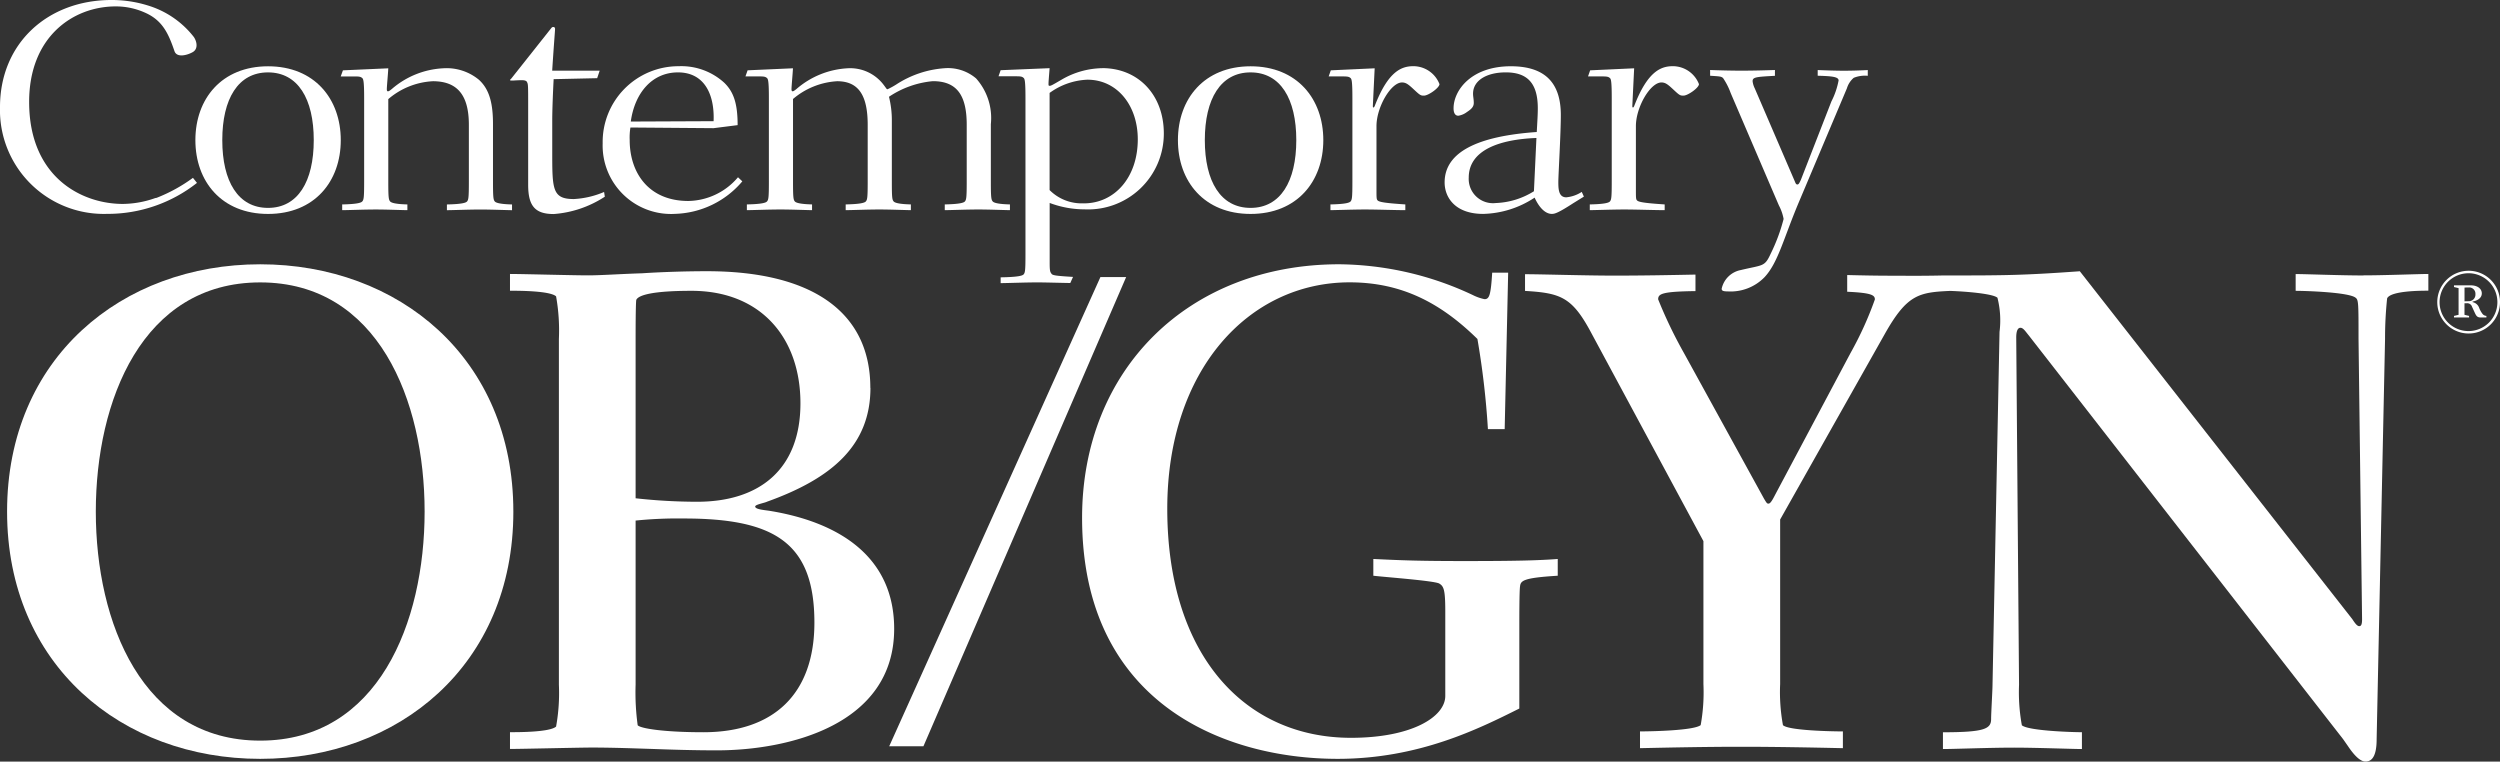 <svg xmlns="http://www.w3.org/2000/svg" width="211.879" height="64.547" viewBox="0 0 211.879 64.547">
  <rect x="0" y="0" width="211.879" height="64.547" fill="#333333" stroke="none"/>
  <g id="Group_165" data-name="Group 165" transform="translate(0 0.01)">
    <path id="Path_79" data-name="Path 79" d="M13.288,16.751c-.052.021-.109.016-.16.036a8.354,8.354,0,0,1-2.719.486C6.915,17.273,2.47,15,2.47,8.631,2.465,3.122,6.176.533,9.809.533a6.017,6.017,0,0,1,2.512.543c1.447.651,1.954,1.742,2.47,3.261.207.569,1.085.331,1.54.072s.382-.837.109-1.266A7.785,7.785,0,0,0,12.714.512,10.334,10.334,0,0,0,9.432-.01C4.036,0,0,3.659,0,9.066a8.8,8.8,0,0,0,9.076,9.05,12.215,12.215,0,0,0,7.618-2.625l-.341-.429A13.49,13.49,0,0,1,13.288,16.751Z" transform="translate(0 0)" fill="#fff"/>
    <path id="Path_80" data-name="Path 80" d="M36.547,64.287C36.547,73.7,32.6,83.7,22.614,83.7S8.68,73.7,8.68,64.287s3.943-19.422,13.934-19.422S36.547,54.871,36.547,64.287m7.52,0c0-13.024-9.742-20.957-21.454-20.957S1.16,51.263,1.16,64.287,10.9,85.245,22.614,85.245s21.454-7.933,21.454-20.957" transform="translate(-0.56 -20.941)" fill="#fff"/>
    <path id="Path_81" data-name="Path 81" d="M108.242,55.659c0,5.623-3.494,8.347-8.76,8.347a47.841,47.841,0,0,1-5.21-.295v-13.5c0-.47,0-3.018.057-3.313.176-.413,1.421-.77,4.677-.77,5.918,0,9.236,4.026,9.236,9.53M94.272,65.6a35.285,35.285,0,0,1,4.083-.176c7.639,0,11.07,2.016,11.07,8.822,0,6.037-3.432,9.293-9.411,9.293-3.2,0-5.266-.295-5.566-.589a20.3,20.3,0,0,1-.176-3.437V65.6Zm19.893-11.246c0-6.45-4.972-9.887-13.851-9.887-1.659,0-3.669.057-5.5.176-1.835.057-3.494.176-4.558.176-1.3,0-5.566-.119-6.631-.119v1.421c.708,0,3.375,0,3.907.475a16.467,16.467,0,0,1,.238,3.613v29.3a15.88,15.88,0,0,1-.238,3.551c-.532.475-3.137.475-3.907.475v1.421c1.008,0,5.861-.119,6.925-.119,1.716,0,3.375.062,5.153.119,1.716.062,3.551.119,5.447.119,6.037,0,15.035-2.129,15.035-10.3,0-6.161-4.734-9.06-10.595-10.006-.413-.062-1.184-.119-1.184-.357,0-.176.77-.295,1.008-.413,5.447-1.954,8.76-4.739,8.76-9.649" transform="translate(-40.403 -21.491)" fill="#fff"/>
    <path id="Path_82" data-name="Path 82" d="M213.556,44.033H212.2c-.119,1.9-.238,2.248-.651,2.248a4.029,4.029,0,0,1-1.008-.357,27.079,27.079,0,0,0-11.308-2.6c-12.729,0-21.79,8.879-21.79,21.49,0,15.629,11.959,20.425,21.665,20.425,6.869,0,11.959-2.548,15.391-4.264V73.865c0-.651,0-2.843.062-3.256.057-.476.295-.713,3.194-.889V68.3c-1.54.119-3.432.176-7.871.176-3.907,0-5.385-.062-7.758-.176V69.72c1.008.119,5.034.413,5.566.651.413.238.532.532.532,2.429v7.106c0,1.778-2.843,3.551-7.99,3.551-8.941,0-15.572-6.925-15.572-19.417,0-11.784,6.926-19.185,15.453-19.185,4.383,0,7.7,1.721,10.833,4.8a69.66,69.66,0,0,1,.889,7.639h1.421l.295-13.262Z" transform="translate(-85.734 -20.936)" fill="#fff"/>
    <path id="Path_83" data-name="Path 83" d="M42.072,17.119c0,3.5-1.344,5.742-3.876,5.742s-3.876-2.238-3.876-5.742,1.344-5.742,3.876-5.742,3.876,2.238,3.876,5.742m2.29,0c0-3.5-2.228-6.259-6.161-6.259s-6.161,2.755-6.161,6.259,2.228,6.254,6.161,6.254,6.161-2.755,6.161-6.254" transform="translate(-15.481 -5.252)" fill="#fff"/>
    <path id="Path_84" data-name="Path 84" d="M59.9,13.805a6.284,6.284,0,0,1,3.783-1.519c2.1,0,3.049,1.209,3.049,3.7v4.822c0,1.318-.031,1.519-.15,1.664-.093.114-.429.233-1.711.258v.486c.517,0,1.8-.057,2.868-.057.915,0,2.315.057,2.651.057v-.486c-1.039-.026-1.375-.145-1.463-.258-.119-.145-.15-.346-.15-1.664V15.929c0-1.7-.274-2.93-1.189-3.763a4.289,4.289,0,0,0-3.018-.977,7.209,7.209,0,0,0-4.362,1.752c-.212.171-.274.2-.336.2s-.093-.057-.093-.171c0-.258.093-1.2.124-1.778l-3.845.171-.186.517h1.189c.4,0,.517.031.641.145.093.083.155.315.155,1.69v7.091c0,1.318-.031,1.519-.155,1.664-.093.114-.429.233-1.706.258v.486c.517,0,1.8-.057,2.868-.057.915,0,2.321.057,2.657.057v-.486c-1.039-.026-1.375-.145-1.463-.258-.124-.145-.155-.346-.155-1.664v-7Z" transform="translate(-26.995 -5.412)" fill="#fff"/>
    <path id="Path_85" data-name="Path 85" d="M91.03,8.751l.212-.631H87.216c.155-2.414.243-3.385.243-3.53,0-.088-.031-.171-.15-.171-.093,0-.124.031-.212.145L83.774,8.756c-.062.083-.124.114-.124.145,0,.057.031.057.155.057.181,0,.486-.031.853-.031.3,0,.4.088.429.171.093.176.093.289.093,2.181V17.8c0,1.778.579,2.47,2.166,2.47A9.143,9.143,0,0,0,91.676,18.8l-.062-.4a7.488,7.488,0,0,1-2.563.6c-1.83,0-1.83-.832-1.83-3.99V12.286c0-.832.062-2.408.119-3.447l3.69-.083Z" transform="translate(-40.417 -2.14)" fill="#fff"/>
    <path id="Path_86" data-name="Path 86" d="M101.213,15.532c.336-2.414,1.8-4.16,4-4.16s3.111,1.809,3.018,4.135l-7.013.031Zm-.093,1.576a5.09,5.09,0,0,1,.062-1.065l7.044.057,2.041-.258c0-1.835-.336-2.812-1.127-3.587a5.4,5.4,0,0,0-3.876-1.406,6.425,6.425,0,0,0-6.435,6.543,5.8,5.8,0,0,0,6.161,5.969,7.754,7.754,0,0,0,5.675-2.755l-.367-.346a5.63,5.63,0,0,1-4.207,2.01c-3.385,0-4.972-2.408-4.972-5.163" transform="translate(-47.752 -5.247)" fill="#fff"/>
    <path id="Path_87" data-name="Path 87" d="M126.261,13.8a6.337,6.337,0,0,1,3.752-1.519c1.83,0,2.594,1.209,2.594,3.7V20.8c0,1.318-.031,1.519-.155,1.664-.093.114-.429.233-1.711.258v.486c.517,0,1.8-.057,2.868-.057.915,0,2.321.057,2.657.057v-.486c-1.039-.026-1.375-.145-1.463-.258-.124-.145-.15-.346-.15-1.664V15.635a8.113,8.113,0,0,0-.243-2.036,7.961,7.961,0,0,1,3.721-1.323c2.047,0,2.868,1.209,2.868,3.7V20.8c0,1.318-.031,1.519-.15,1.664-.093.114-.429.233-1.711.258v.486c.517,0,1.8-.057,2.868-.057.915,0,2.315.057,2.656.057v-.486c-1.039-.026-1.375-.145-1.463-.258-.124-.145-.155-.346-.155-1.664V15.919a5.038,5.038,0,0,0-1.251-3.876,3.673,3.673,0,0,0-2.682-.863,8.587,8.587,0,0,0-4.088,1.38,6.975,6.975,0,0,1-.729.4c-.093,0-.093-.057-.336-.372a3.554,3.554,0,0,0-3.018-1.406,7.209,7.209,0,0,0-4.362,1.752c-.212.171-.274.2-.336.2s-.093-.057-.093-.171c0-.258.093-1.2.124-1.778l-3.845.171-.181.517h1.189c.4,0,.517.031.641.145.093.083.155.315.155,1.69V20.8c0,1.318-.031,1.519-.155,1.664-.093.114-.424.233-1.711.258v.486c.517,0,1.8-.057,2.868-.057.915,0,2.321.057,2.656.057v-.486c-1.039-.026-1.375-.145-1.463-.258-.119-.145-.15-.346-.15-1.664v-7Z" transform="translate(-59.068 -5.407)" fill="#fff"/>
    <path id="Path_88" data-name="Path 88" d="M203.192,17.119c0,3.5-1.344,5.742-3.876,5.742s-3.876-2.238-3.876-5.742,1.344-5.742,3.876-5.742,3.876,2.238,3.876,5.742m2.29,0c0-3.5-2.228-6.259-6.161-6.259s-6.161,2.755-6.161,6.259,2.228,6.254,6.161,6.254,6.161-2.755,6.161-6.254" transform="translate(-93.329 -5.252)" fill="#fff"/>
    <path id="Path_89" data-name="Path 89" d="M221.782,11.021l-3.721.171-.181.517h1.22c.4,0,.517.031.641.145.093.083.15.315.15,1.69v7.091c0,1.318-.031,1.519-.15,1.664-.093.114-.429.233-1.711.258v.486c.336,0,1.985-.057,2.9-.057,1.07,0,2.594.057,3.447.057v-.486c-1.711-.114-2.228-.2-2.352-.346-.093-.088-.093-.258-.093-.863V15.92c0-1.607,1.22-3.7,2.165-3.7.336,0,.548.171,1.008.6.522.491.579.517.853.517.367,0,1.313-.662,1.313-.977a2.383,2.383,0,0,0-2.2-1.519c-.977,0-2.134.372-3.292,3.385-.031.057-.062.114-.093.114-.062,0-.062-.057-.062-.145l.155-3.184Z" transform="translate(-105.273 -5.242)" fill="#fff"/>
    <path id="Path_90" data-name="Path 90" d="M244.678,16.938l-.212,4.507a6.522,6.522,0,0,1-3.235,1,2.057,2.057,0,0,1-2.29-2.155c0-2.326,2.594-3.241,5.737-3.359M248.7,21.9l-.181-.4a2.873,2.873,0,0,1-1.313.46c-.641,0-.672-.687-.672-1.292s.212-4.1.212-5.68c0-2.672-1.282-4.135-4.238-4.135-3.385,0-4.853,2.067-4.853,3.561,0,.429.155.631.4.631a1.6,1.6,0,0,0,.734-.315c.4-.258.579-.46.579-.775s-.062-.517-.062-.775c0-1.147,1.189-1.809,2.775-1.809,1.83,0,2.713.92,2.713,3.044,0,.517-.031.977-.088,2.01-4.941.346-7.809,1.664-7.809,4.274,0,1.261.884,2.667,3.266,2.667a8.228,8.228,0,0,0,4.362-1.38c.336.749.853,1.38,1.463,1.38.243,0,.548-.088,1.83-.92Z" transform="translate(-114.463 -5.247)" fill="#fff"/>
    <path id="Path_91" data-name="Path 91" d="M264.312,11.021l-3.721.171-.181.517h1.22c.4,0,.517.031.641.145.093.083.15.315.15,1.69v7.091c0,1.318-.031,1.519-.15,1.664-.093.114-.429.233-1.711.258v.486c.336,0,1.985-.057,2.9-.057,1.07,0,2.594.057,3.447.057v-.486c-1.711-.114-2.228-.2-2.346-.346-.093-.088-.093-.258-.093-.863V15.92c0-1.607,1.22-3.7,2.165-3.7.336,0,.548.171,1.008.6.522.491.579.517.858.517.367,0,1.313-.662,1.313-.977a2.383,2.383,0,0,0-2.2-1.519c-.977,0-2.135.372-3.292,3.385-.031.057-.062.114-.093.114-.062,0-.062-.057-.062-.145l.155-3.184Z" transform="translate(-125.823 -5.242)" fill="#fff"/>
    <path id="Path_92" data-name="Path 92" d="M289.552,11.956c1.189.031,1.768.088,1.768.4a6.541,6.541,0,0,1-.61,1.778L288.115,20.8c-.062.114-.155.372-.274.372s-.15-.057-.243-.289l-3.385-7.861a1.821,1.821,0,0,1-.181-.6c0-.346.274-.372,1.892-.46V11.47c-.915.031-1.923.057-2.868.057-.853,0-1.985-.031-2.625-.057v.486c.853.057.946.057,1.1.2a5.688,5.688,0,0,1,.641,1.261l4.088,9.53a3.994,3.994,0,0,1,.4,1.147,15.193,15.193,0,0,1-1.1,2.956c-.517,1.122-.641.92-2.532,1.375a2.051,2.051,0,0,0-1.618,1.582c0,.171.124.227.517.227a4,4,0,0,0,3.111-1.2c1.158-1.235,1.618-3.3,2.93-6.4l4.057-9.613a1.875,1.875,0,0,1,.579-.889,2.538,2.538,0,0,1,1.189-.171v-.486c-.579.031-1.375.057-2.016.057-.7,0-1.525-.031-2.228-.057v.481Z" transform="translate(-135.496 -5.547)" fill="#fff"/>
    <path id="Path_93" data-name="Path 93" d="M321.134,44.827c-1.954,0-4.853-.119-5.742-.119v1.421c.827,0,4.558.119,5.091.594.238.176.238.532.238,3.494l.3,23.738c0,.413-.062.594-.238.594s-.357-.238-.589-.594L297.1,44.47c-4.713.341-6.383.357-11.008.357H285.5c-2.005.047-3.277.021-4.409.021-1.235,0-2.47-.026-3.706-.057v1.416c2.052.093,2.346.284,2.346.651a29.3,29.3,0,0,1-2.067,4.548L271.285,63.4c-.357.708-.47.765-.589.765s-.176-.119-.357-.413L263.549,51.4a38.729,38.729,0,0,1-2.186-4.548c0-.47.32-.662,3.163-.7v-1.4c-2.264.047-4.6.088-6.827.088-2.538,0-6.2-.119-7.618-.119v1.416c3.07.181,4.016.532,5.67,3.664L265.2,67.345V79.454a15.609,15.609,0,0,1-.233,3.483c-.589.47-4.31.532-5.142.532v1.421c2.837-.062,5.732-.119,8.569-.119s5.788.057,8.626.119V83.47c-.77,0-4.61-.062-5.08-.532a15.534,15.534,0,0,1-.238-3.483V65.51L280.563,49.8c1.892-3.365,2.894-3.545,5.551-3.664h0c1.292.047,3.607.227,4.005.579a7.818,7.818,0,0,1,.176,2.9l-.594,29.9c0,.413-.119,2.429-.119,2.9,0,.832-.532,1.127-4.083,1.127v1.421c.946,0,3.964-.119,6.037-.119,1.835,0,5.034.119,5.742.119V83.537c-.827,0-4.558-.119-5.091-.589a15.612,15.612,0,0,1-.238-3.437l-.238-29.423c0-.532.119-.827.357-.827s.413.295.708.651l26.642,34.219.414.594c.475.708,1.008,1.3,1.478,1.3.651,0,.946-.651.946-1.9l.713-33.925a32.319,32.319,0,0,1,.176-3.432c.3-.651,2.9-.651,3.494-.651V44.7c-.708,0-3.732.119-5.5.119Z" transform="translate(-120.832 -21.491)" fill="#fff"/>
    <path id="Path_94" data-name="Path 94" d="M148.719,85.185,165.9,45.42h-2.181l-17.9,39.765Z" transform="translate(-70.456 -21.95)" fill="#fff"/>
    <path id="Path_95" data-name="Path 95" d="M172.526,11.165a7.037,7.037,0,0,0-3.447.977c-.791.46-.884.517-1.008.517-.093,0-.093-.057-.093-.145,0-.2.031-.543.093-1.349l-4.15.171-.181.517h1.494c.4,0,.517.026.641.145.093.088.15.315.15,1.7V26.97c0,1.318-.031,1.519-.15,1.664-.093.114-.429.233-1.954.258v.491c.517,0,2.047-.062,3.111-.062.692,0,1.8.036,2.791.052l.233-.517c-1.411-.088-1.752-.124-1.83-.279-.119-.145-.15-.284-.15-.92v-5.07a8.386,8.386,0,0,0,2.961.543,6.42,6.42,0,0,0,6.714-6.429c0-3.272-2.166-5.54-5.22-5.54ZM170.97,22.618a3.831,3.831,0,0,1-2.9-1.122V13.263a5.845,5.845,0,0,1,3.2-1.122c2.532,0,4.274,2.181,4.274,5.055,0,3.215-1.954,5.427-4.579,5.427Z" transform="translate(-79.115 -5.397)" fill="#fff"/>
    <path id="Path_96" data-name="Path 96" d="M402.317,49.708a2.659,2.659,0,1,1,2.667-2.667A2.658,2.658,0,0,1,402.317,49.708Zm0-5.106a2.45,2.45,0,1,0,2.445,2.445A2.451,2.451,0,0,0,402.317,44.6Zm.341,2.4v.047a.742.742,0,0,1,.553.47,2.042,2.042,0,0,0,.31.553.474.474,0,0,0,.31.145v.134h-.47c-.326,0-.4-.145-.548-.475l-.2-.434a.428.428,0,0,0-.475-.295h-.165v.977l.388.093v.134h-1.277v-.134l.388-.093V45.863l-.388-.093v-.145h1.406c.62,0,.951.31.951.682,0,.326-.258.594-.78.693Zm-.341-1.194c-.067,0-.305,0-.341.01v1.163l.341-.01a.559.559,0,0,0,.584-.594A.533.533,0,0,0,402.317,45.806Z" transform="translate(-193.104 -21.453)" fill="#fff"/>
  </g>
</svg>
